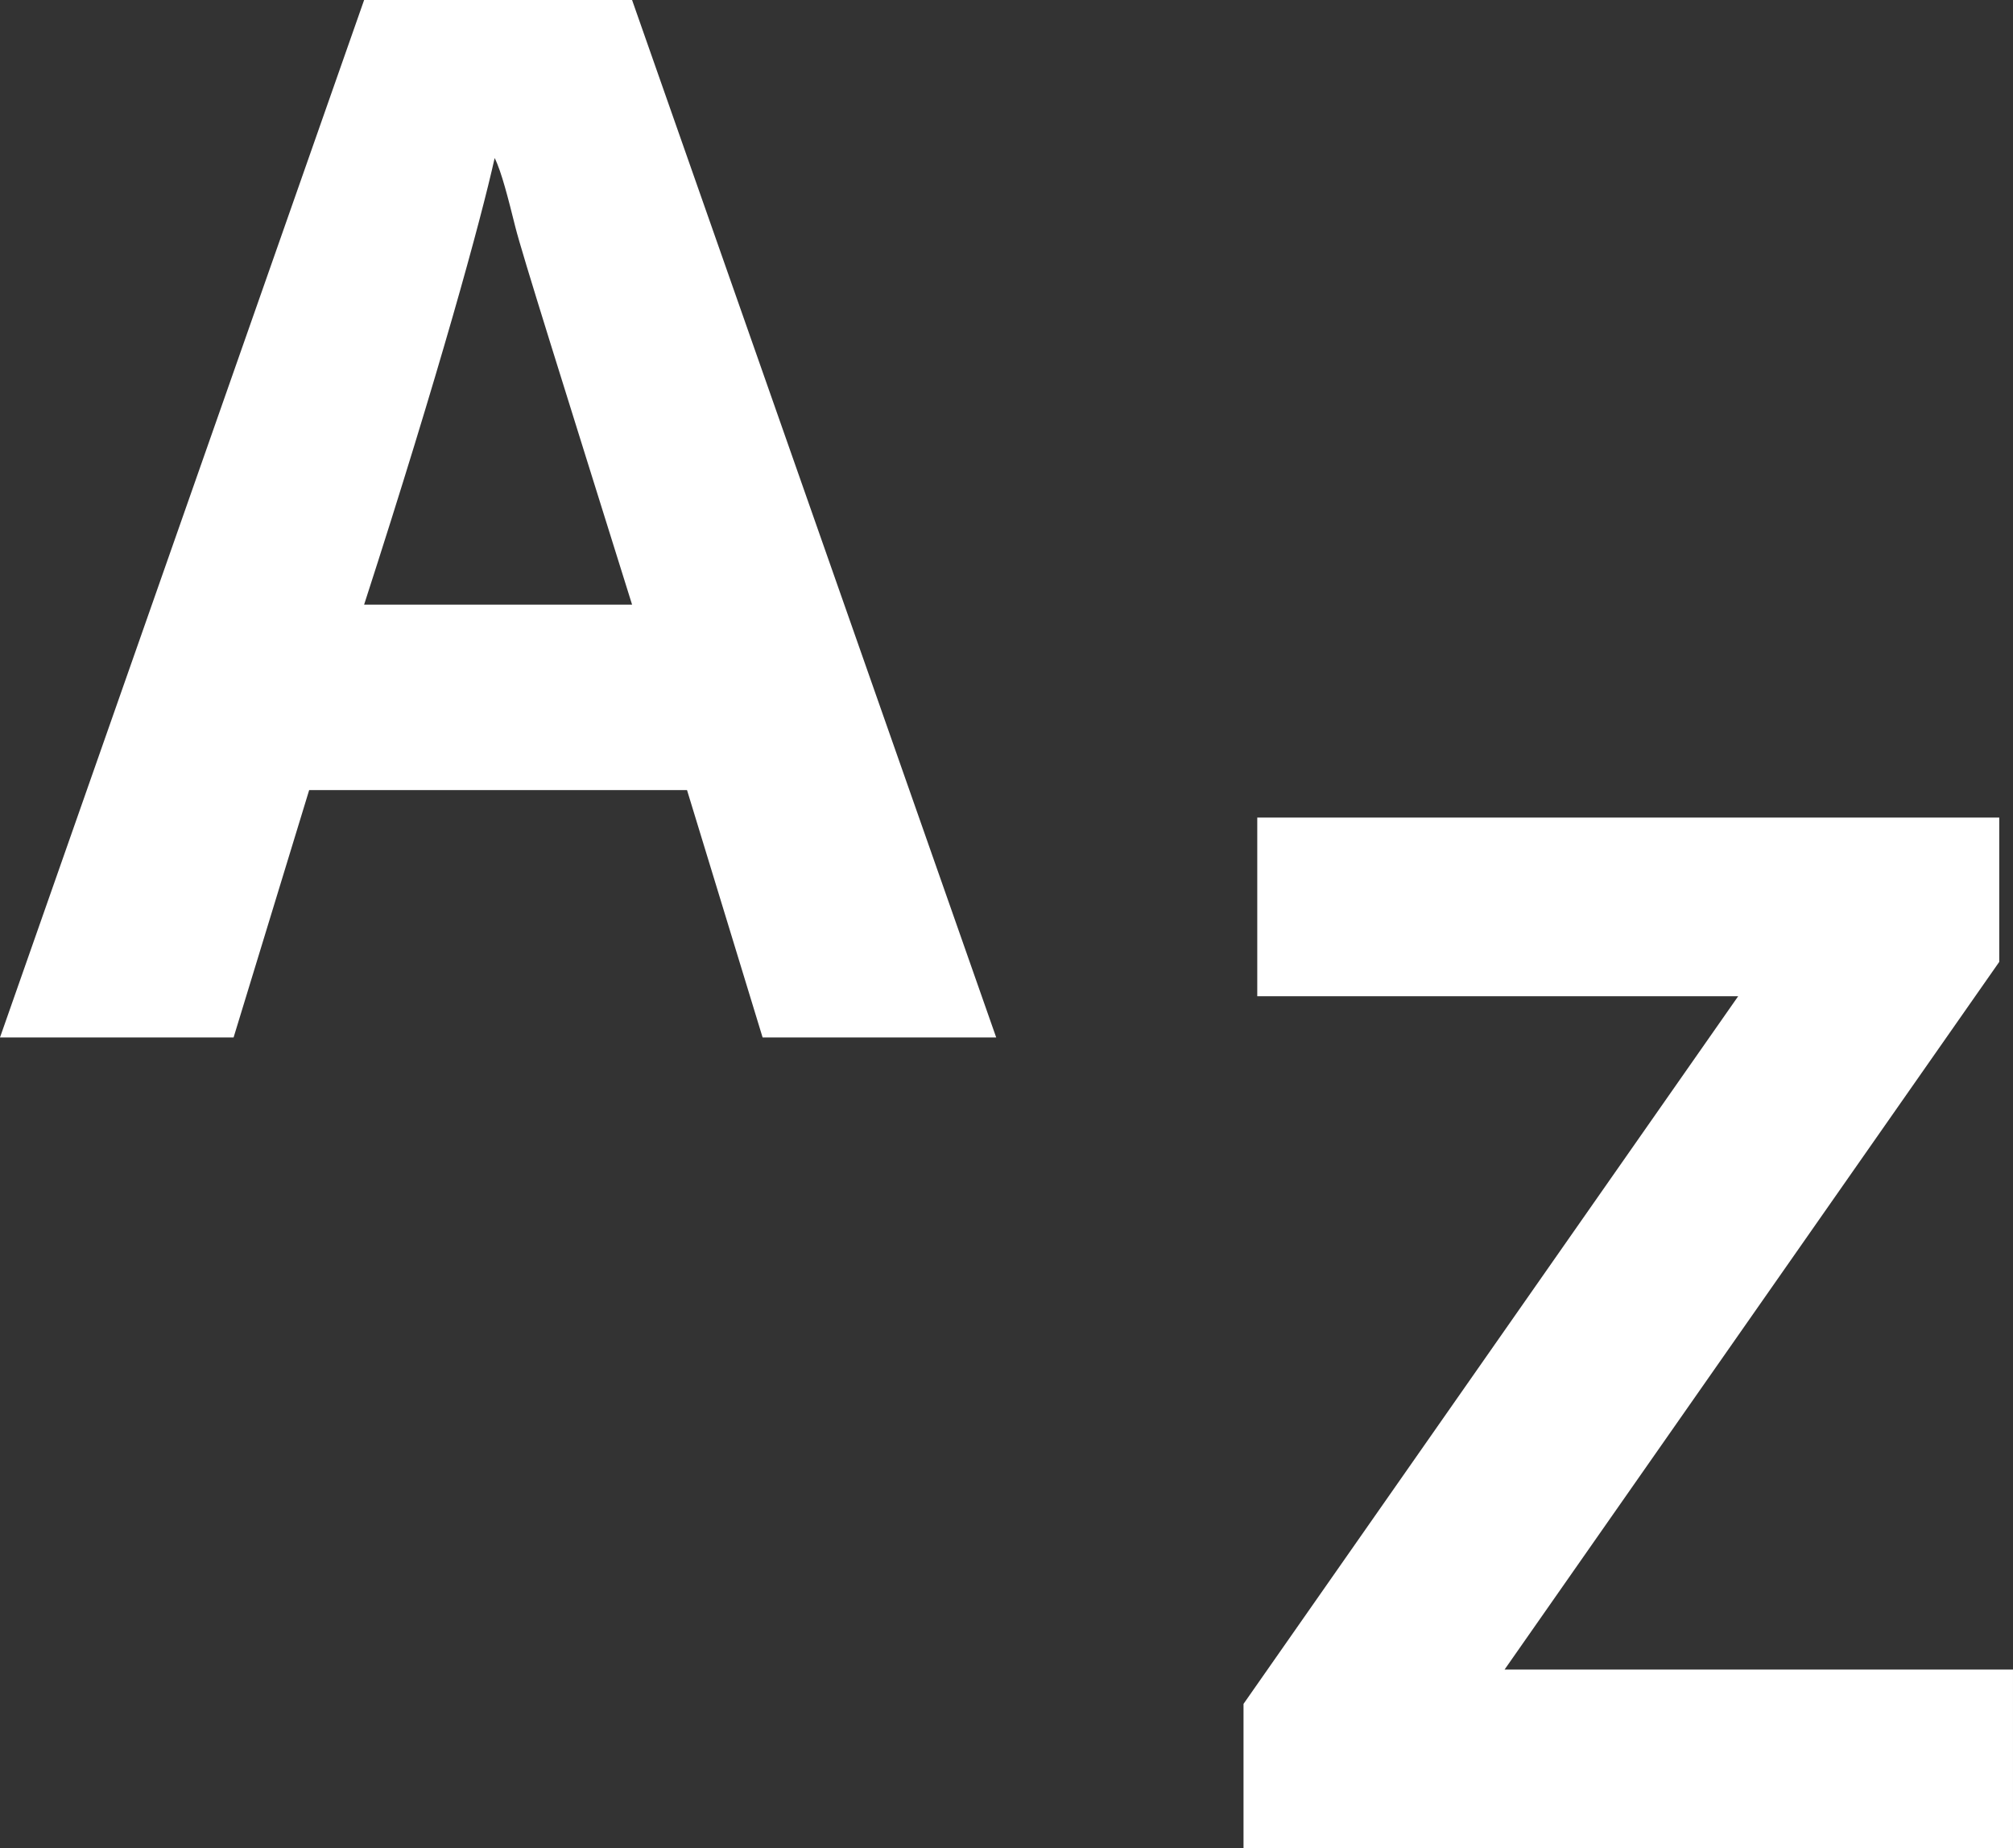 <svg xmlns="http://www.w3.org/2000/svg" width="29.3" height="26.9" viewBox="0 0 29.3 26.9"><rect x="0" y="0" width="29.3" height="26.9" fill="#333333" stroke="none"/><path fill="#fff" d="M11.1 15.1l-1.1-3.6h-5.5l-1.1 3.6h-3.4l5.3-15.1h3.9l5.3 15.1h-3.4zm-1.9-6.3c-1-3.2-1.6-5.1-1.7-5.5-.1-.4-.2-.8-.3-1-.2.9-.8 3.1-1.9 6.5h3.9zm20.1 18.1h-11.2v-2.1l7.2-10.3h-7v-2.6h10.8v2.1l-7.2 10.3h7.4v2.6z"/></svg>